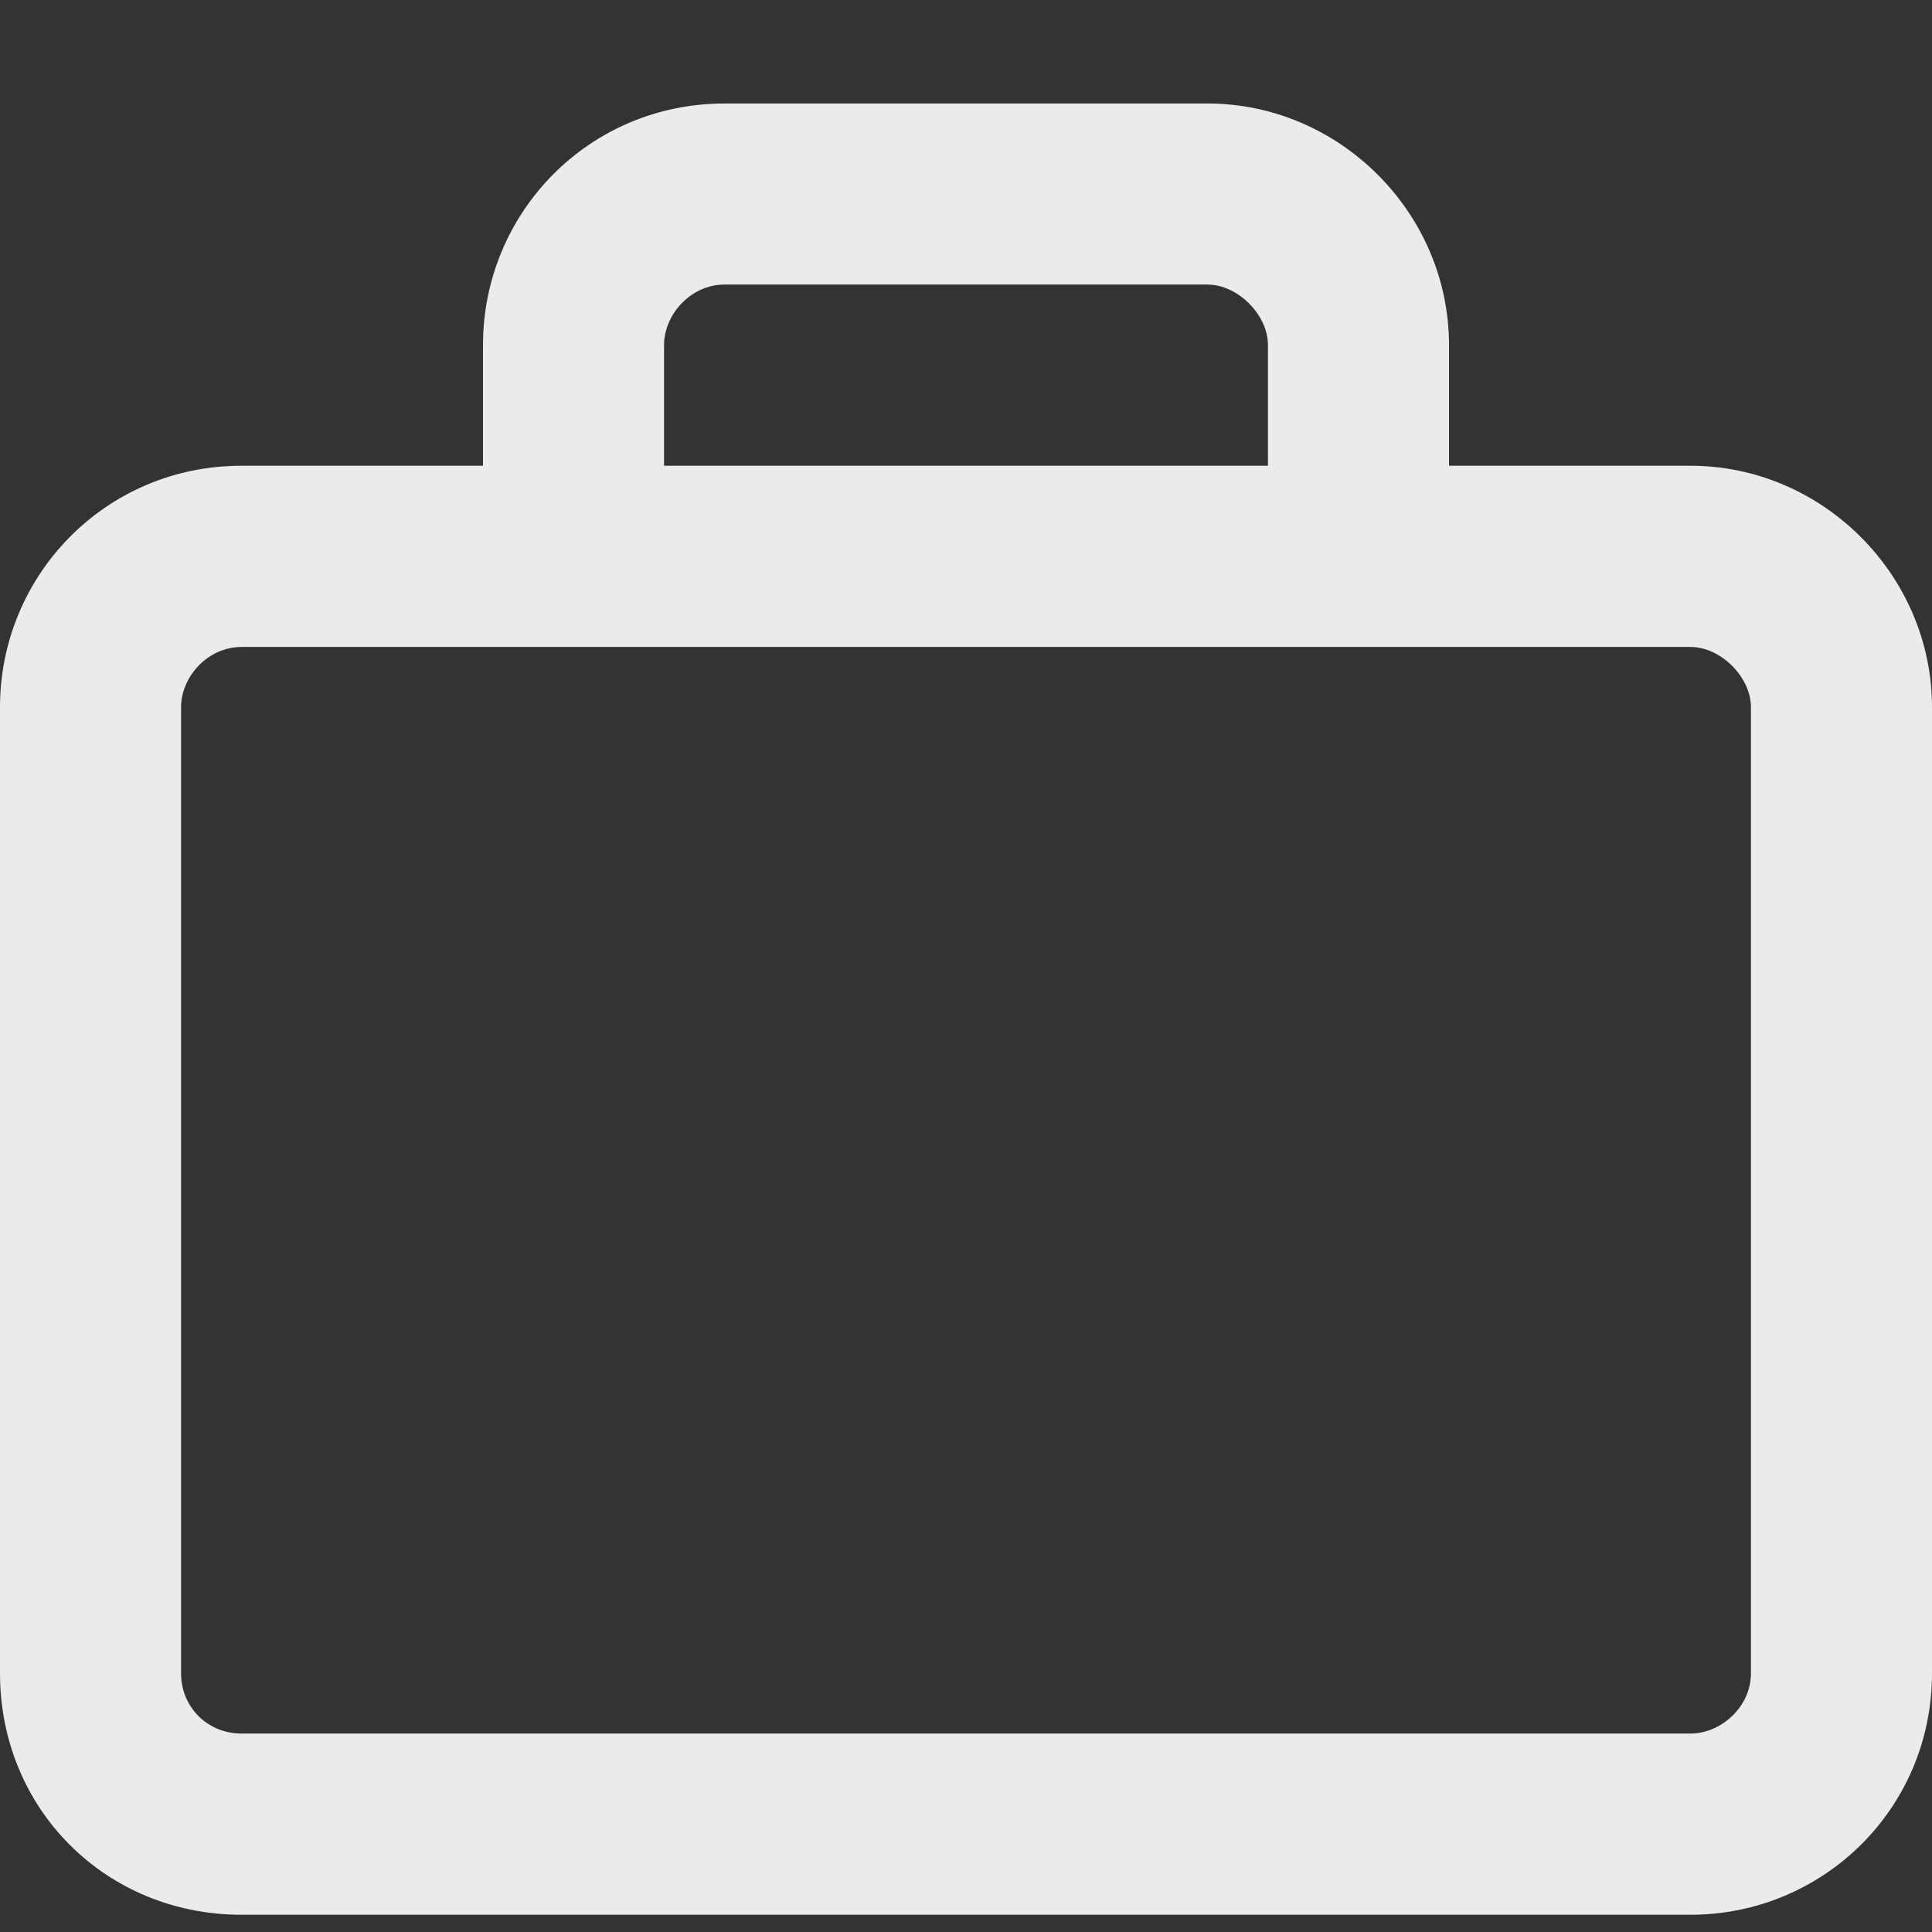 <?xml version="1.0" encoding="UTF-8"?> <svg xmlns="http://www.w3.org/2000/svg" width="14" height="14" viewBox="0 0 14 14" fill="none"><rect x="0" y="0" width="14" height="14" fill="#333333" stroke="none"/><path d="M12.25 3.375C13.207 3.375 14 4.168 14 5.125V12.125C14 13.109 13.207 13.875 12.25 13.875H1.75C0.766 13.875 0 13.109 0 12.125V5.125C0 4.168 0.766 3.375 1.75 3.375H3.5V2.5C3.5 1.543 4.266 0.75 5.25 0.75H8.75C9.707 0.75 10.5 1.543 10.5 2.5V3.375H12.25ZM4.812 2.5V3.375H9.188V2.5C9.188 2.281 8.969 2.062 8.75 2.062H5.25C5.004 2.062 4.812 2.281 4.812 2.5ZM12.688 12.125V5.125C12.688 4.906 12.469 4.688 12.25 4.688H1.75C1.504 4.688 1.312 4.906 1.312 5.125V12.125C1.312 12.371 1.504 12.562 1.75 12.562H12.25C12.469 12.562 12.688 12.371 12.688 12.125Z" fill="white" fill-opacity="0.9"></path></svg> 
